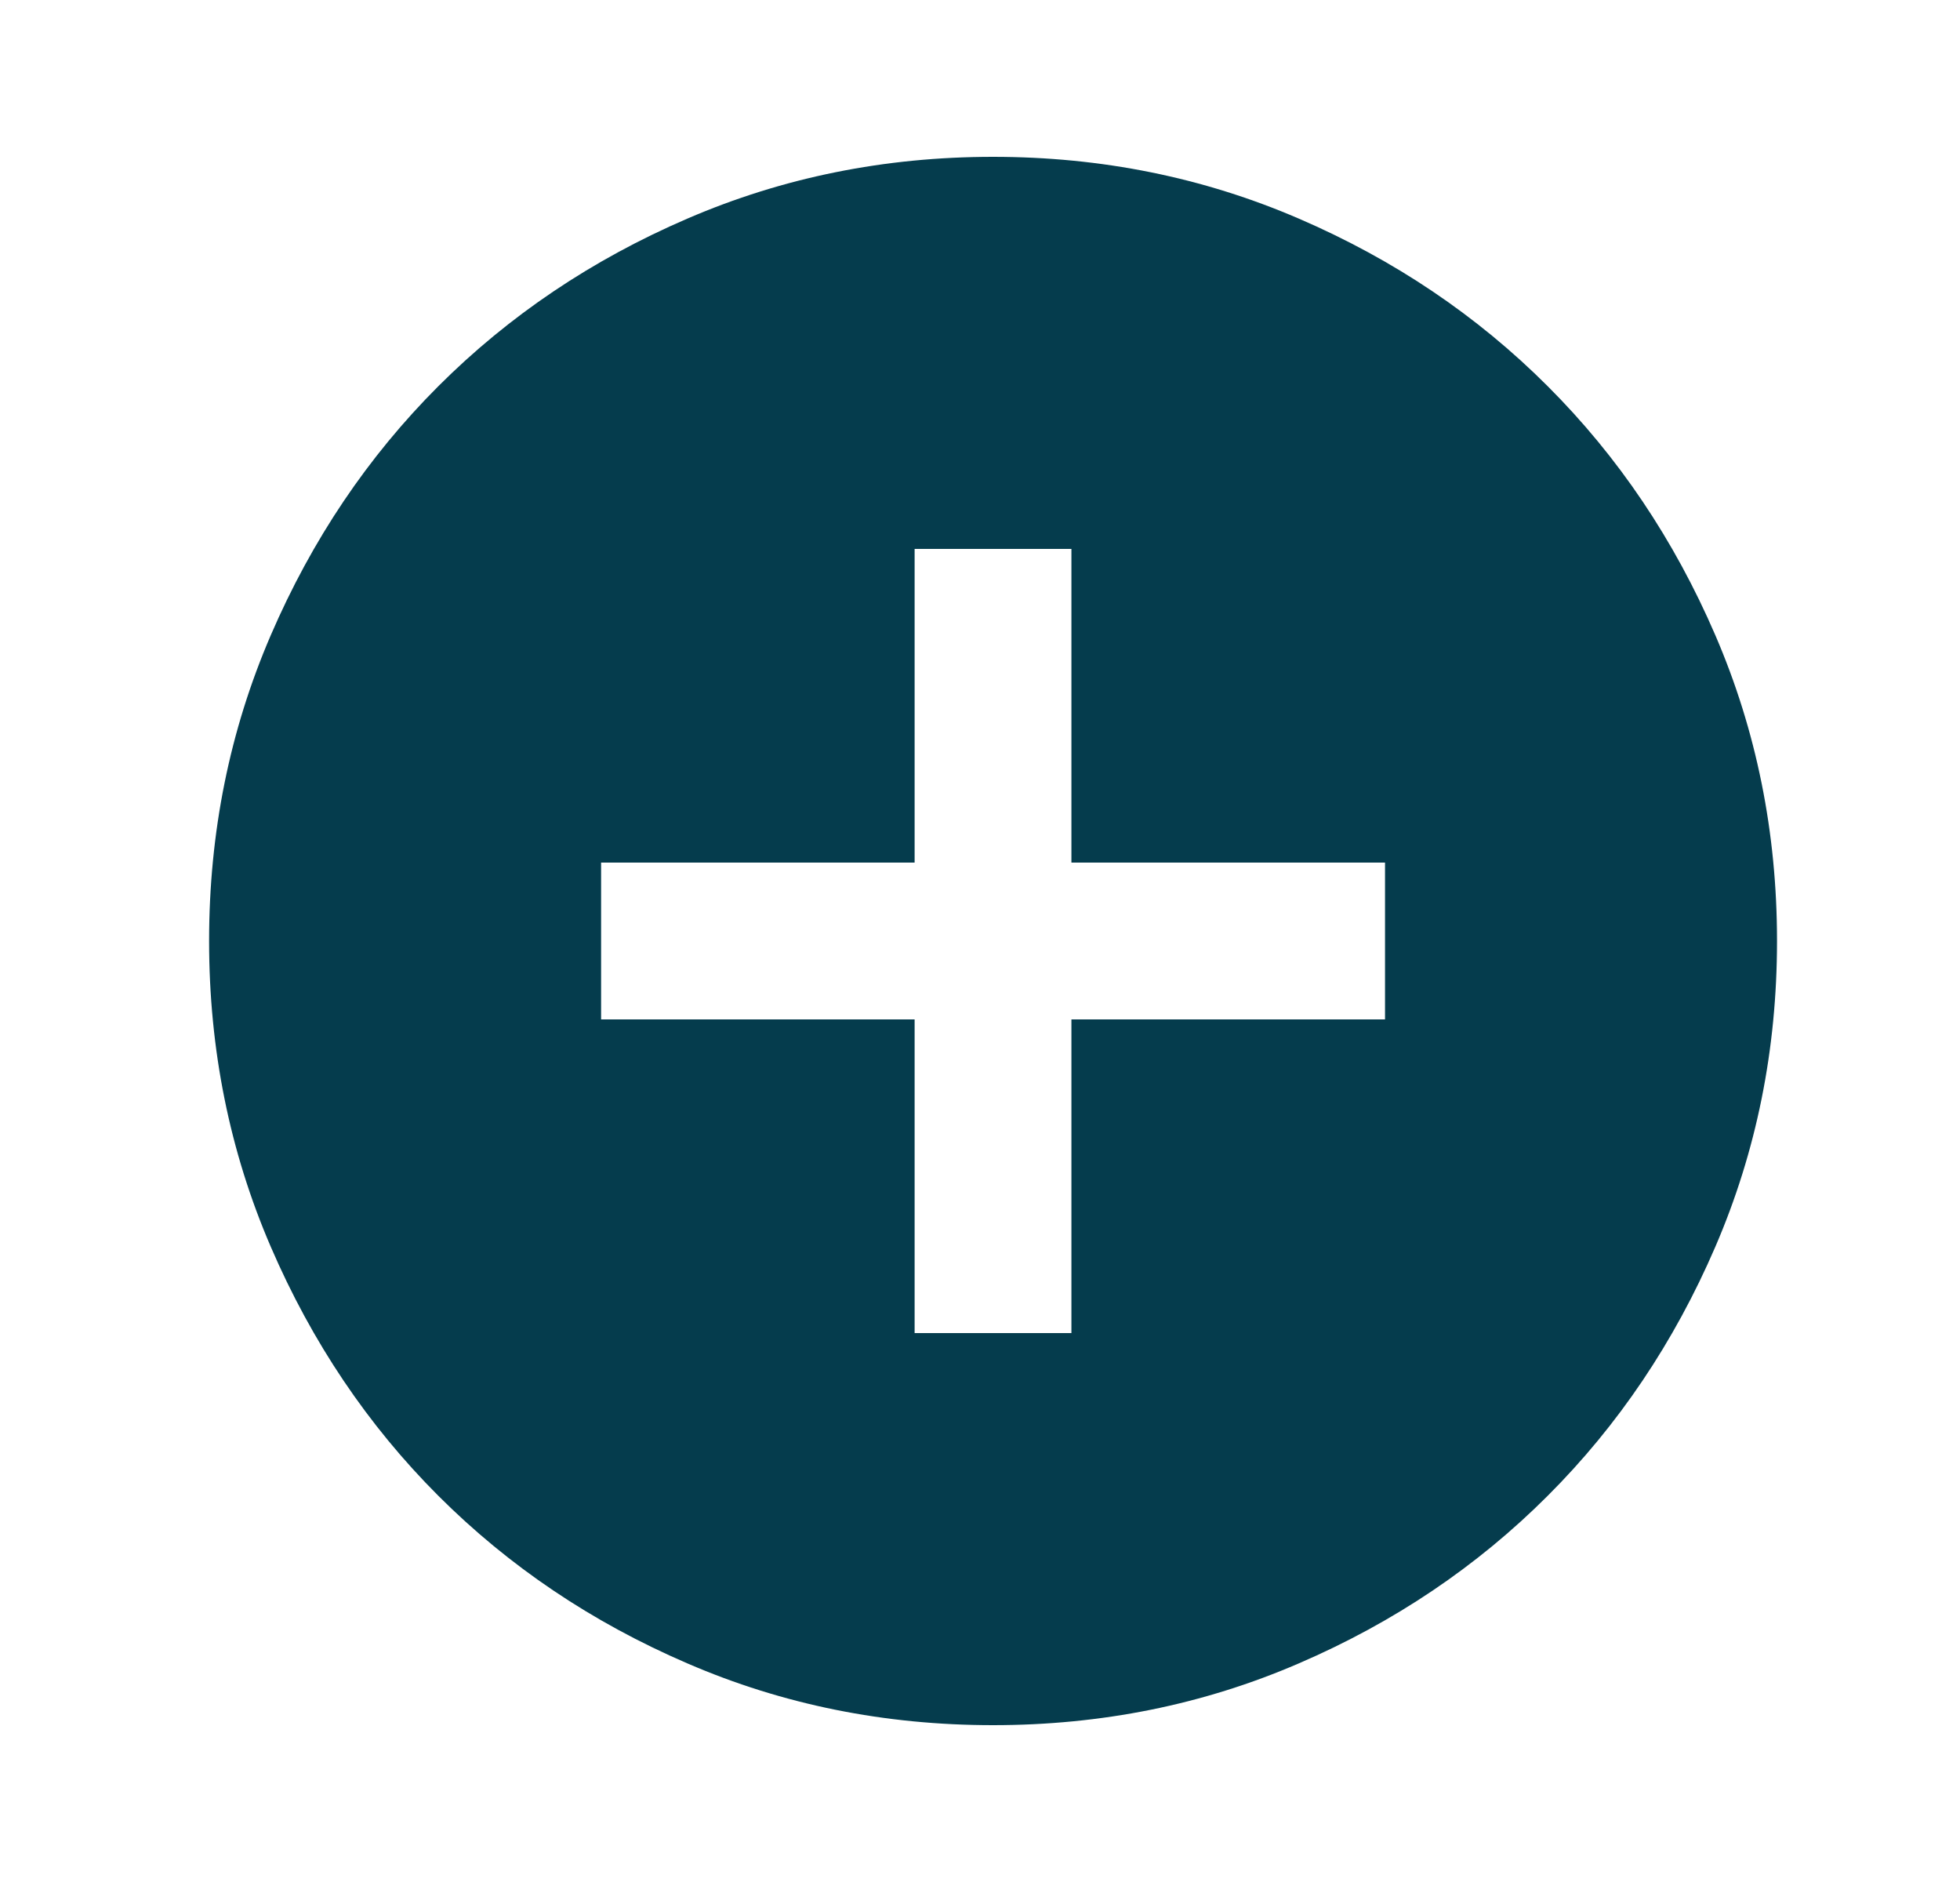 <svg xmlns="http://www.w3.org/2000/svg" width="25" height="24" viewBox="0 0 25 24" fill="none"><mask id="mask0_1706_718" style="mask-type:alpha" maskUnits="userSpaceOnUse" x="0" y="0" width="25" height="24"><rect x="0.667" width="24" height="24" fill="#D9D9D9"></rect></mask><g mask="url(#mask0_1706_718)"><path d="M11.666 17H13.666V13H17.666V11H13.666V7H11.666V11H7.667V13H11.666V17ZM12.666 22C11.283 22 9.983 21.738 8.767 21.212C7.55 20.688 6.492 19.975 5.591 19.075C4.691 18.175 3.979 17.117 3.454 15.9C2.929 14.683 2.667 13.383 2.667 12C2.667 10.617 2.929 9.317 3.454 8.1C3.979 6.883 4.691 5.825 5.591 4.925C6.492 4.025 7.55 3.312 8.767 2.788C9.983 2.263 11.283 2 12.666 2C14.05 2 15.35 2.263 16.567 2.788C17.783 3.312 18.841 4.025 19.741 4.925C20.642 5.825 21.354 6.883 21.879 8.1C22.404 9.317 22.666 10.617 22.666 12C22.666 13.383 22.404 14.683 21.879 15.9C21.354 17.117 20.642 18.175 19.741 19.075C18.841 19.975 17.783 20.688 16.567 21.212C15.35 21.738 14.05 22 12.666 22Z" fill="#053C4D"></path></g></svg>